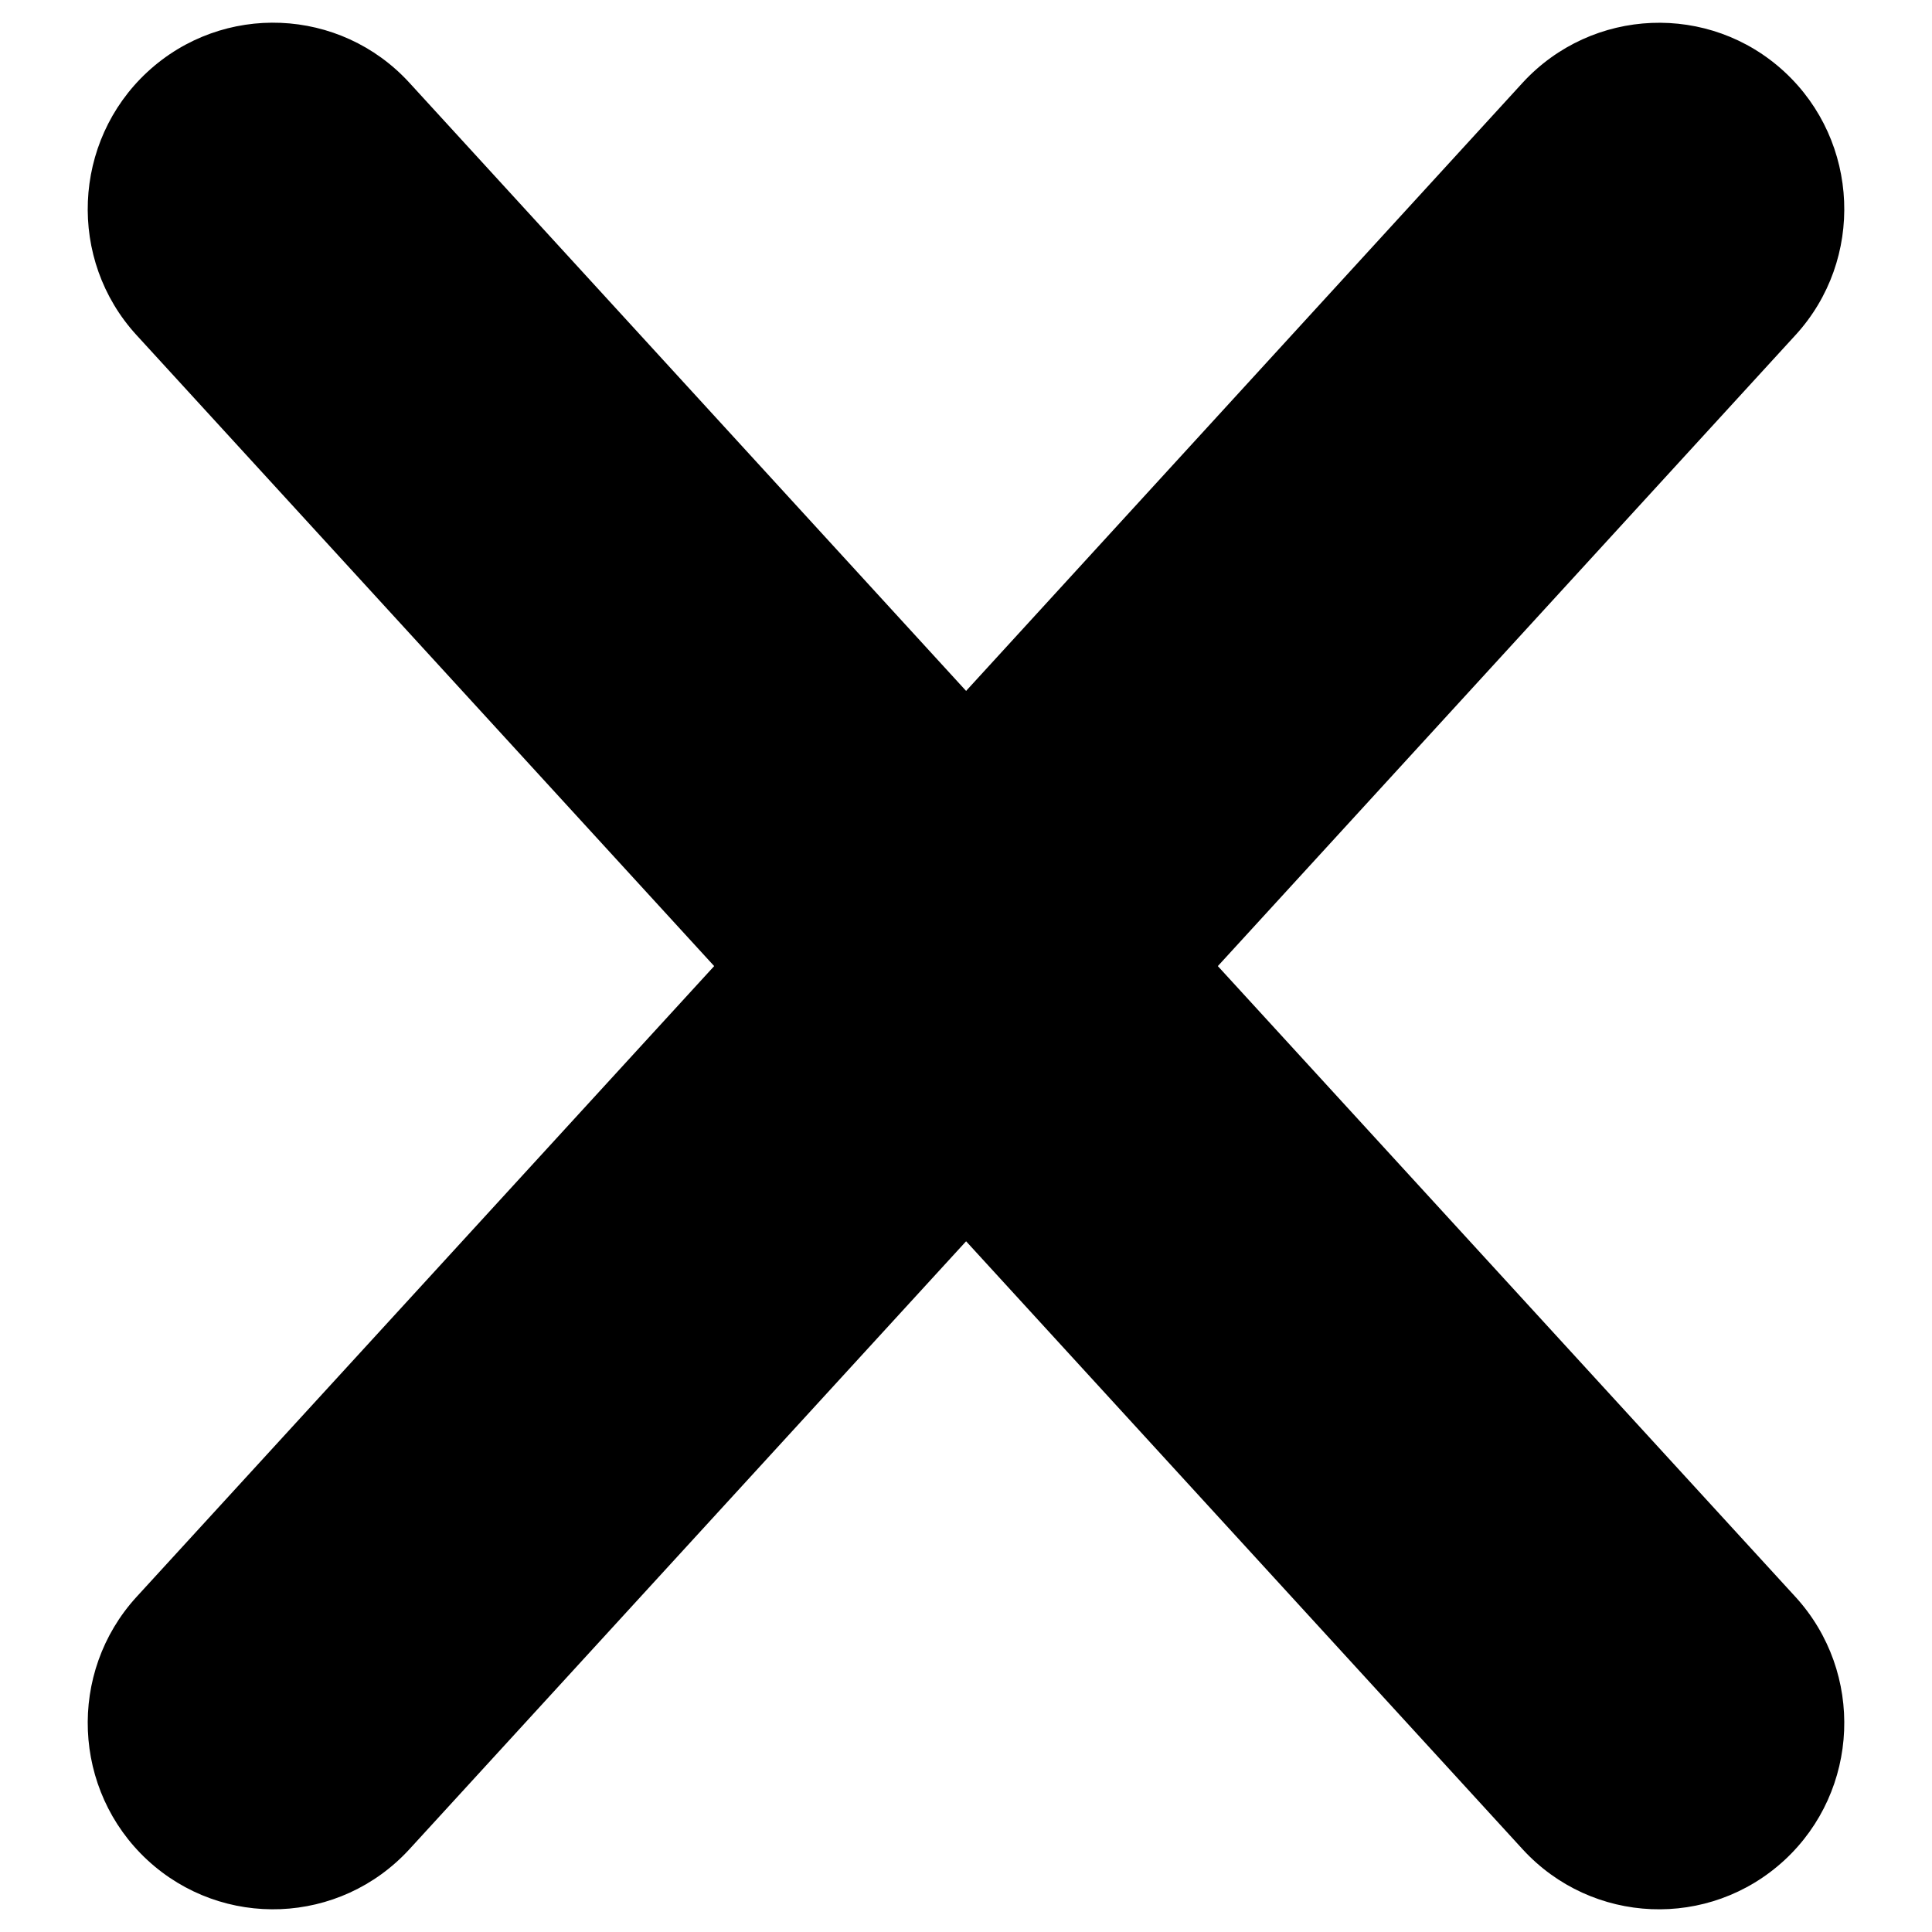 <svg enable-background="new 0 0 512 512" viewBox="0 0 512 512" xmlns="http://www.w3.org/2000/svg"><g id="_x32_4_x"><g><path d="m475.814 423.19c18.333 20.049 17.019 51.311-2.879 69.745-19.999 18.484-51.058 17.171-69.441-2.879l-147.469-161.105-147.519 161.105c-18.434 20.1-49.493 21.312-69.441 2.879-19.898-18.434-21.211-49.695-2.879-69.745l153.074-167.165-153.074-167.215c-18.333-19.999-17.019-51.311 2.879-69.745 19.999-18.484 51.109-17.171 69.441 2.879l147.519 161.155 147.469-161.155c18.434-20.05 49.543-21.312 69.441-2.879s21.211 49.745 2.879 69.745l-153.074 167.215z"/></g></g><g id="Layer_1"/></svg>
